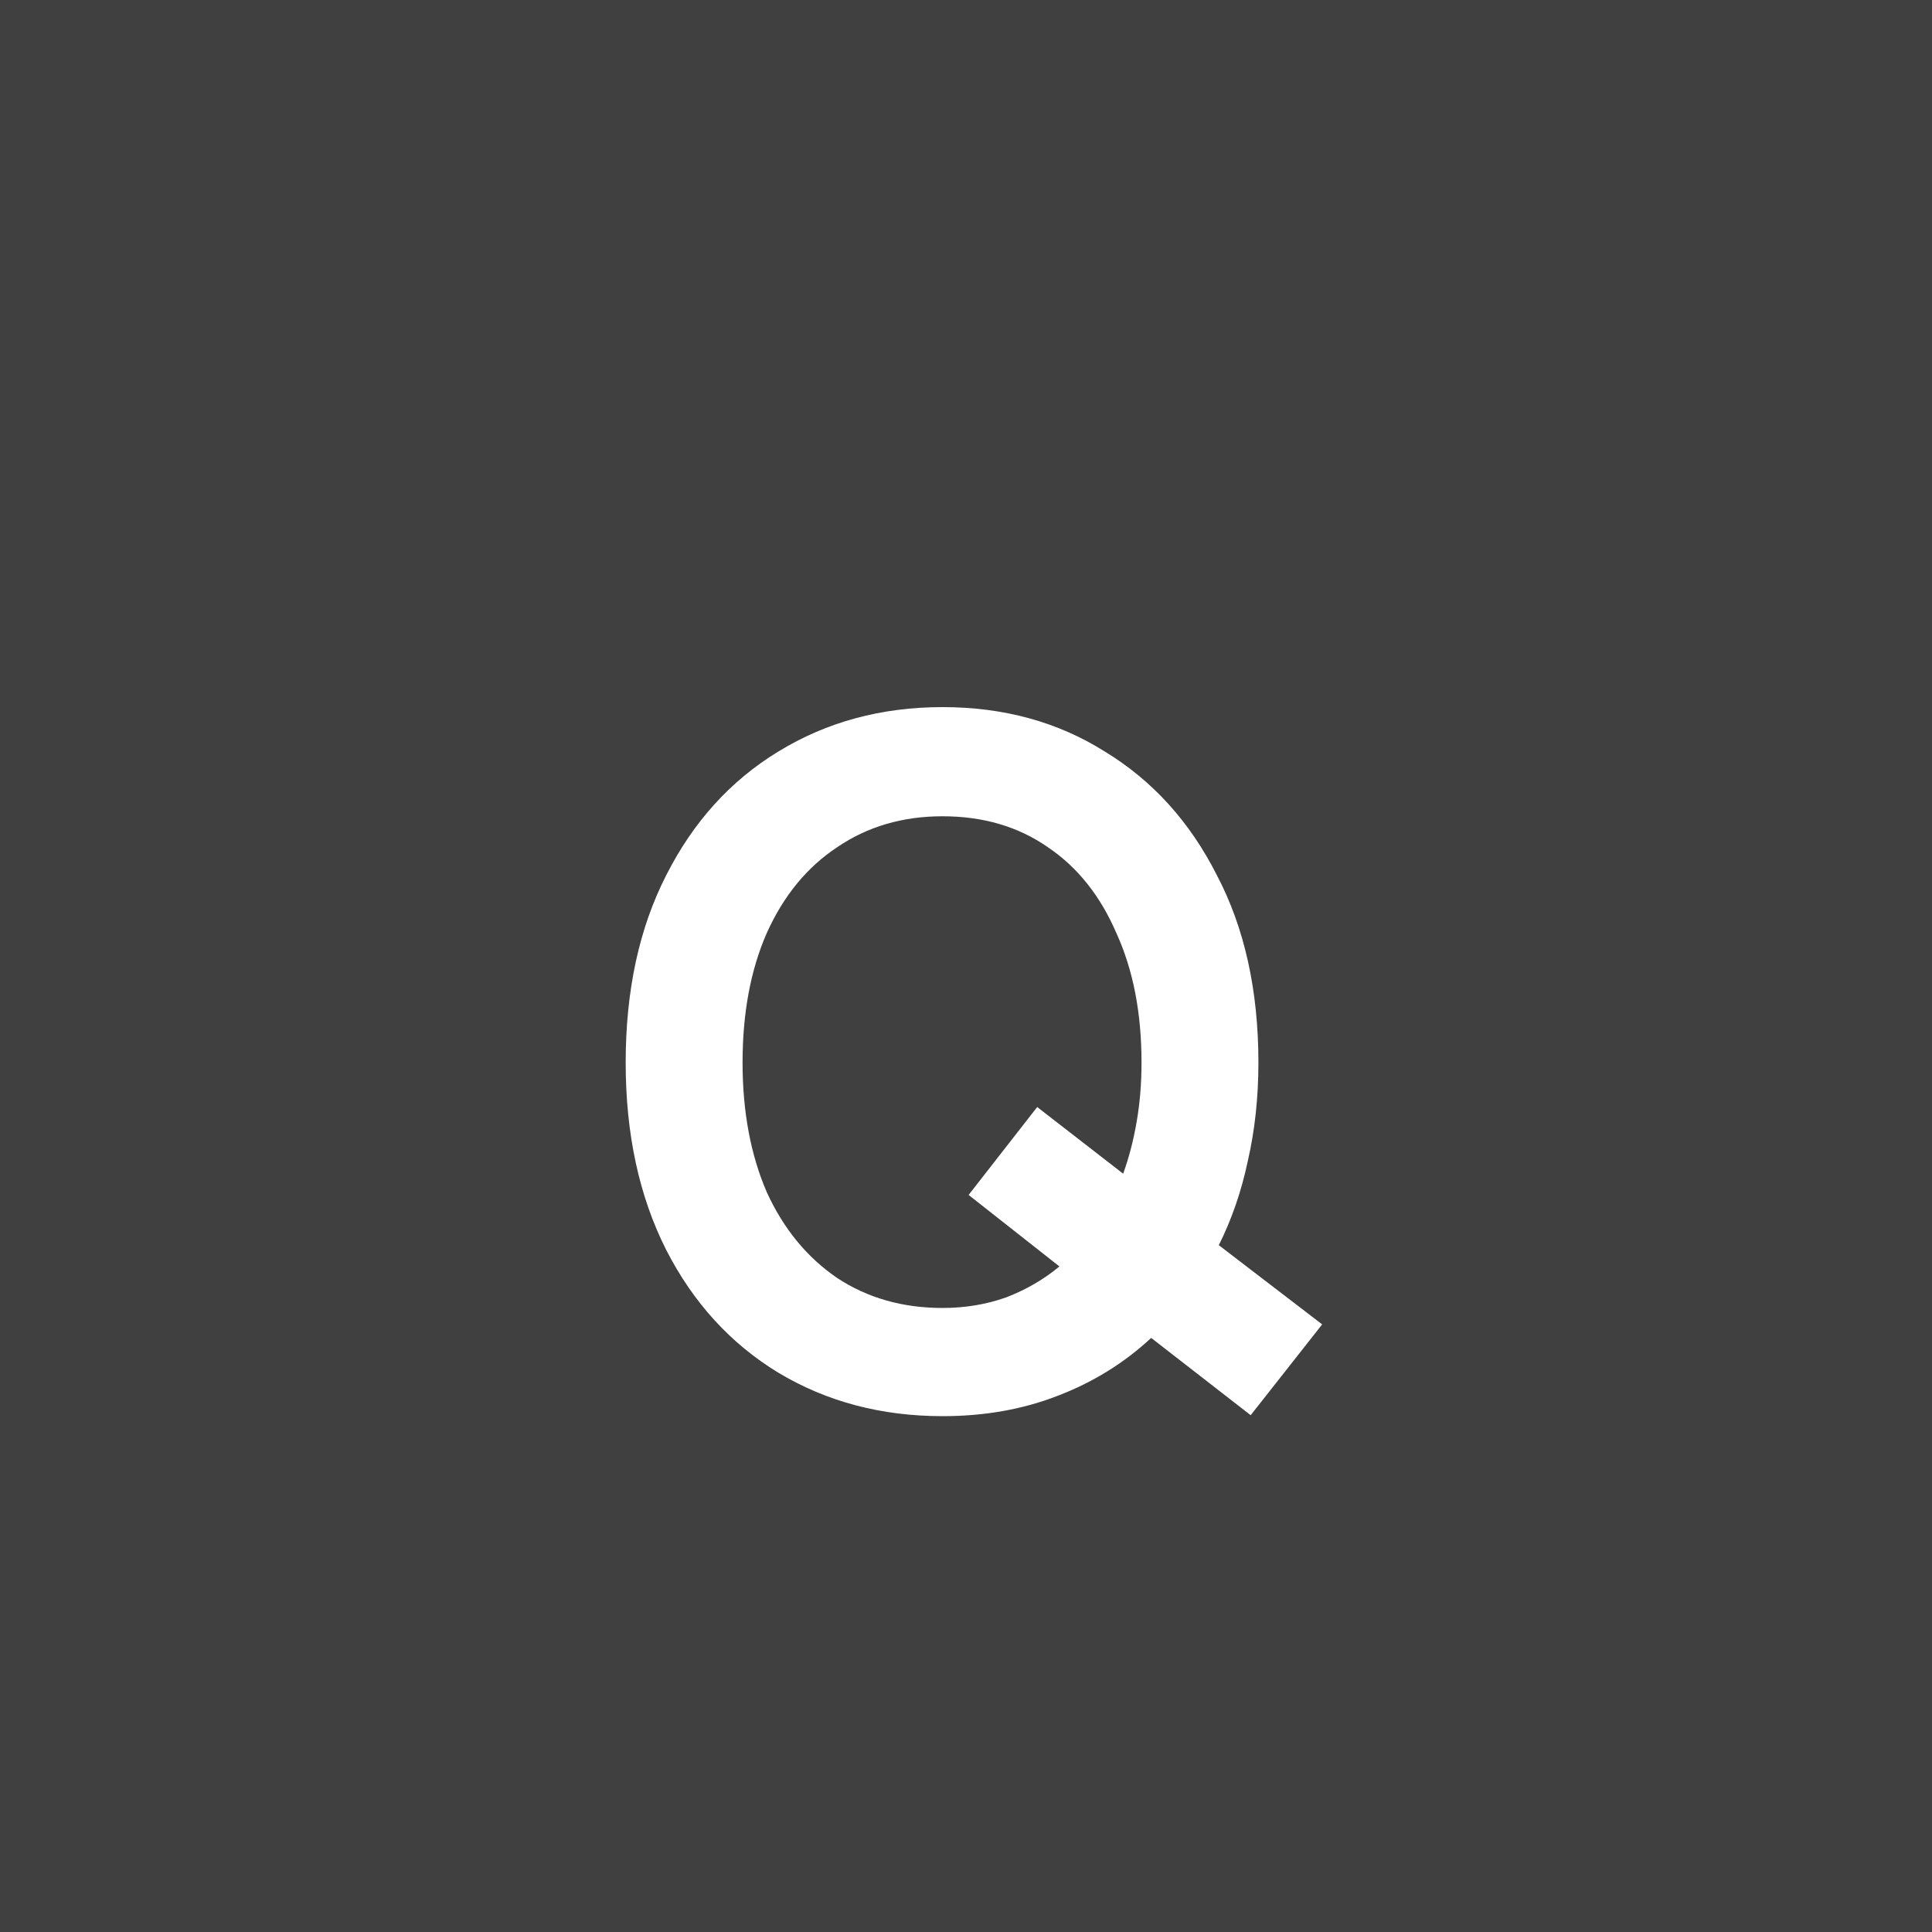 <svg width="40" height="40" viewBox="0 0 40 40" fill="none" xmlns="http://www.w3.org/2000/svg">
<rect width="40" height="40" fill="#404040"/>
<path d="M19.514 29.32C18.248 29.32 17.114 29.02 16.114 28.42C15.128 27.82 14.354 26.973 13.794 25.88C13.234 24.773 12.954 23.48 12.954 22C12.954 20.507 13.234 19.213 13.794 18.12C14.354 17.013 15.128 16.16 16.114 15.56C17.114 14.947 18.248 14.64 19.514 14.64C20.781 14.64 21.901 14.947 22.874 15.56C23.861 16.16 24.634 17.013 25.194 18.12C25.768 19.213 26.054 20.507 26.054 22C26.054 22.72 25.981 23.4 25.834 24.04C25.701 24.667 25.501 25.247 25.234 25.78L27.374 27.42L25.894 29.3L23.834 27.7C23.274 28.22 22.628 28.62 21.894 28.9C21.174 29.18 20.381 29.32 19.514 29.32ZM19.514 27.08C19.981 27.08 20.421 27.007 20.834 26.86C21.248 26.7 21.614 26.487 21.934 26.22L20.054 24.74L21.474 22.92L23.254 24.3C23.374 23.967 23.468 23.607 23.534 23.22C23.601 22.833 23.634 22.427 23.634 22C23.634 20.973 23.461 20.08 23.114 19.32C22.781 18.547 22.308 17.953 21.694 17.54C21.081 17.113 20.354 16.9 19.514 16.9C18.688 16.9 17.961 17.113 17.334 17.54C16.708 17.953 16.221 18.547 15.874 19.32C15.541 20.08 15.374 20.973 15.374 22C15.374 23.013 15.541 23.907 15.874 24.68C16.221 25.44 16.708 26.033 17.334 26.46C17.961 26.873 18.688 27.08 19.514 27.08Z" fill="white"/>
</svg>
